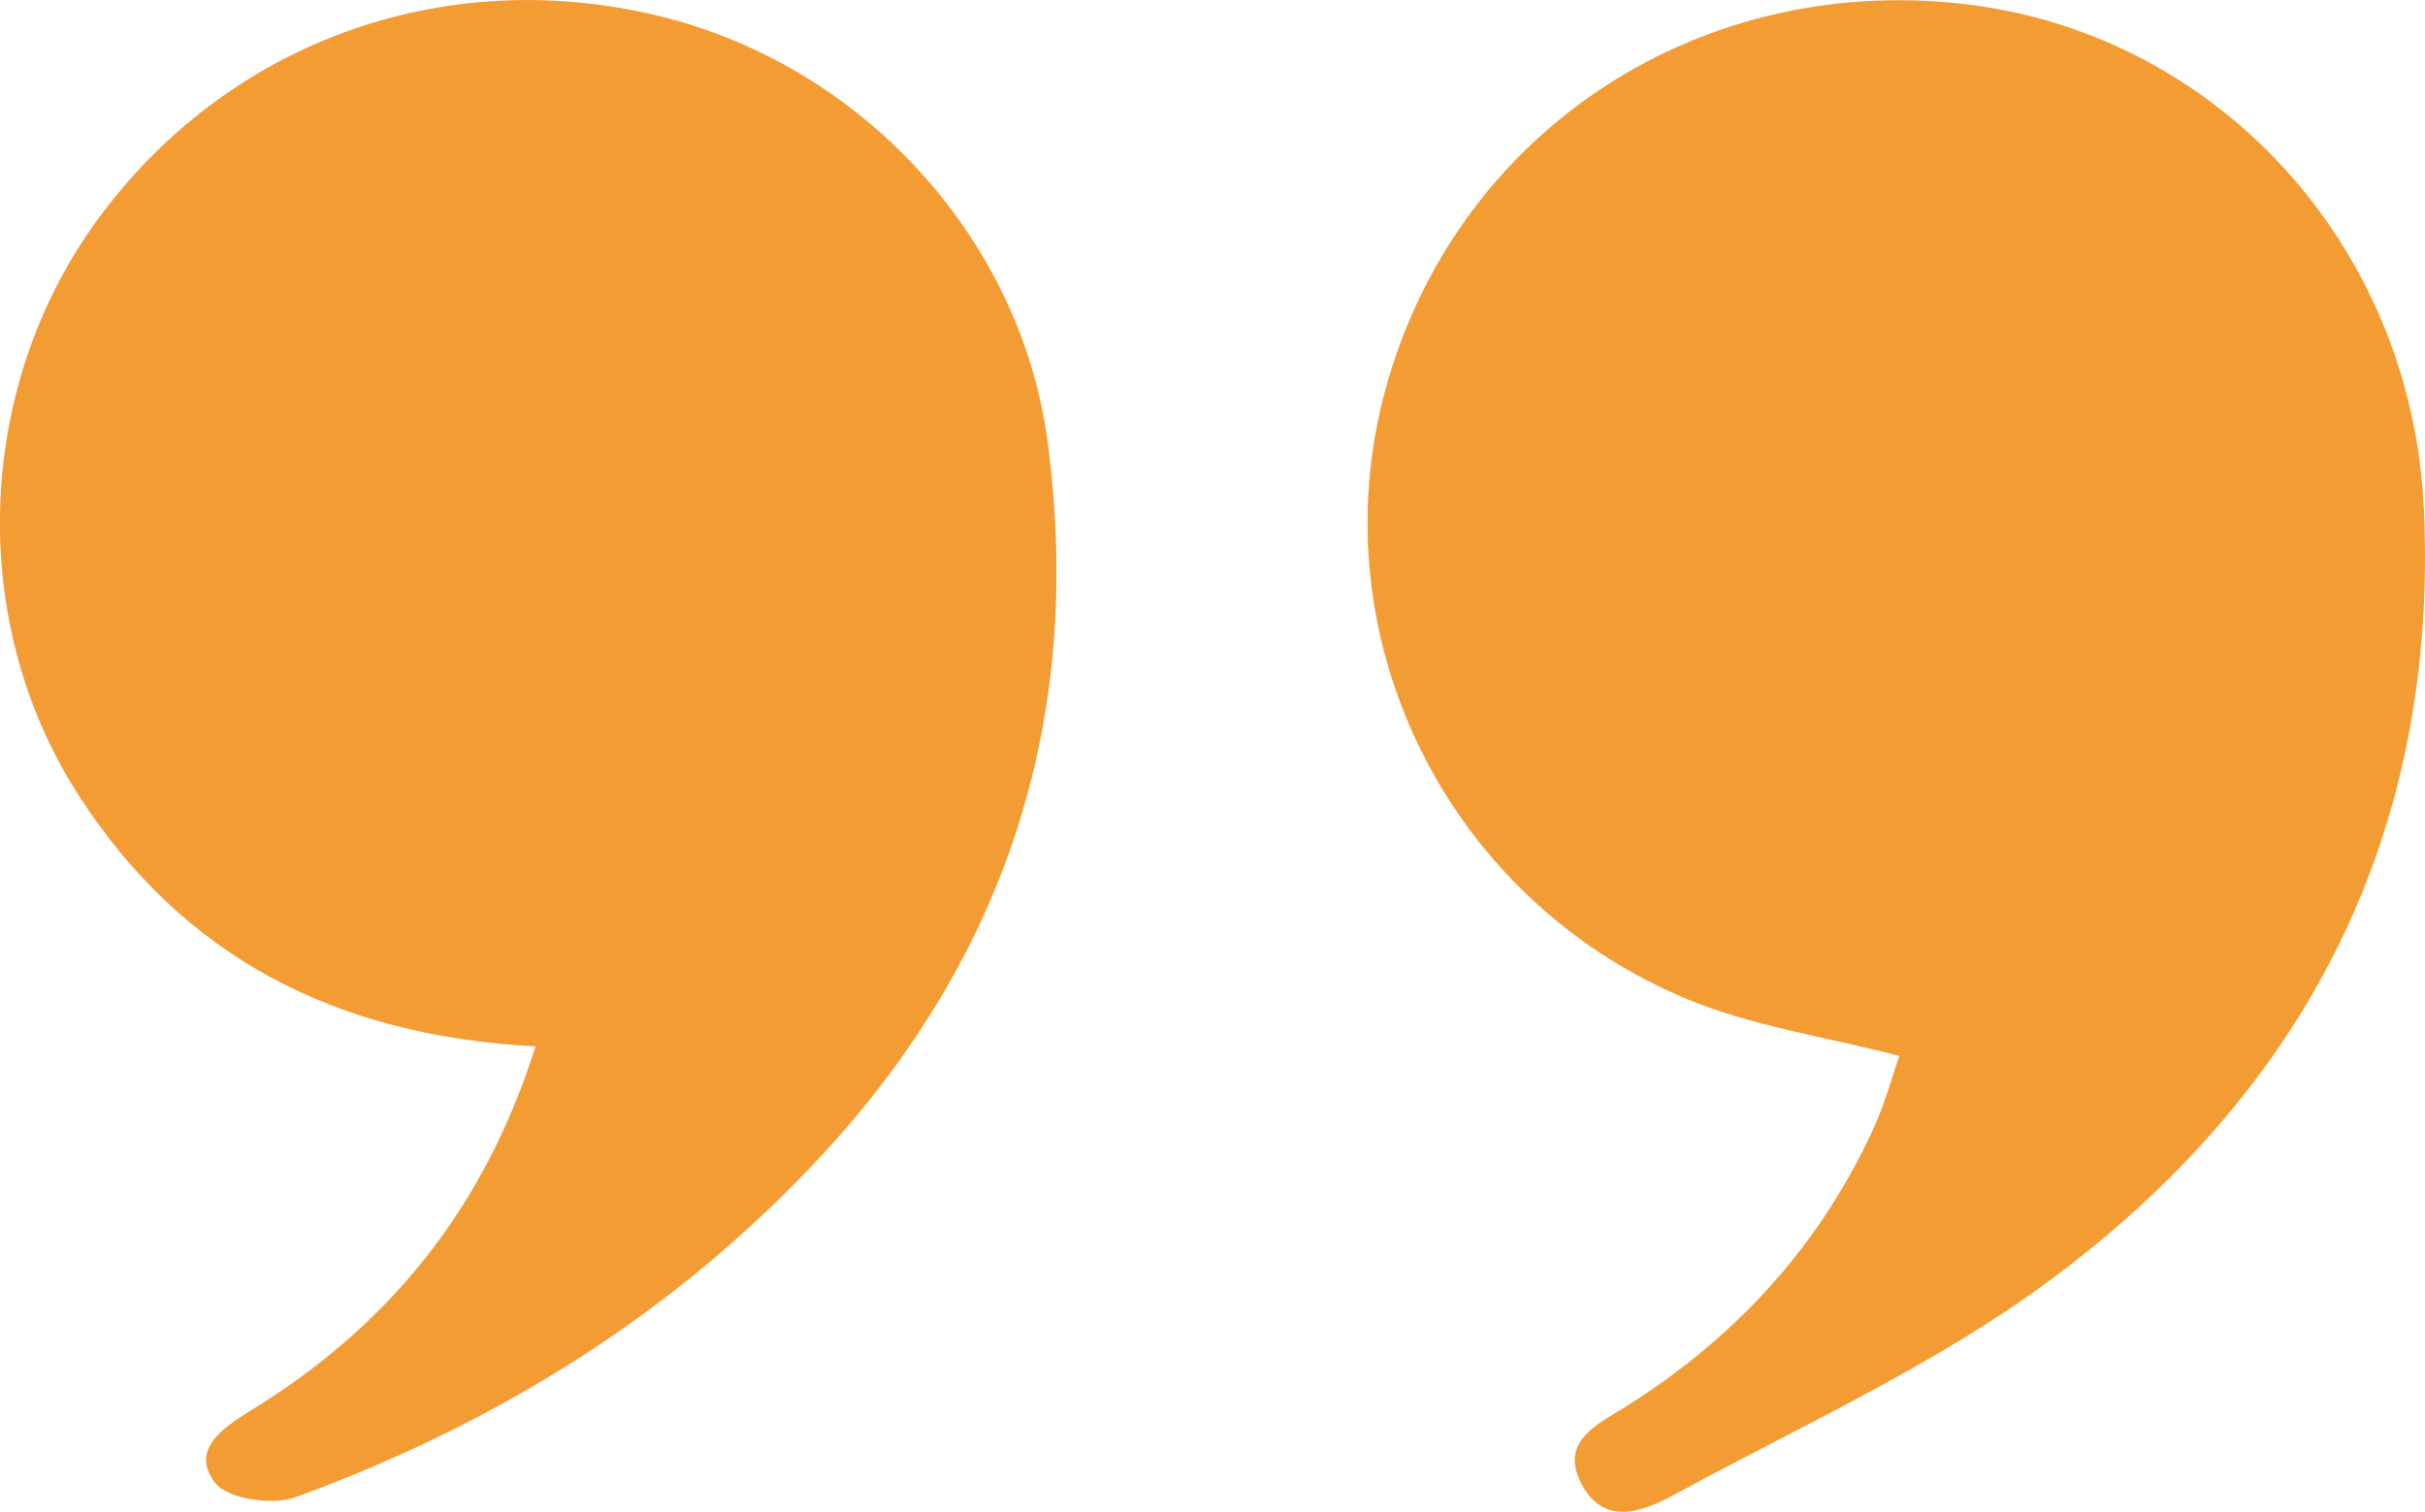 <svg xmlns="http://www.w3.org/2000/svg" width="85" height="53" viewBox="0 0 85 53" fill="none"><g clip-path="url(#clip0_145_350)"><path d="M66.57 37.016C63.963 36.339 61.441 35.978 59.164 35.037C50.71 31.537 46.225 22.377 48.539 13.741C50.932 4.797 59.297 -0.871 68.656 0.119C77.634 1.064 84.538 8.548 84.96 17.84C85.48 29.206 80.84 38.26 71.782 44.935C67.795 47.873 63.164 49.966 58.777 52.349C57.721 52.925 56.282 53.585 55.456 52.059C54.608 50.493 56.042 49.917 57.094 49.245C60.922 46.809 63.852 43.59 65.713 39.461C66.09 38.621 66.33 37.715 66.574 37.016L66.57 37.016Z" fill="#F39C34"></path><path d="M18.773 36.682C11.771 36.321 6.403 33.547 2.749 27.87C-1.154 21.802 -0.866 13.623 3.366 7.774C7.908 1.495 15.54 -1.288 23.128 0.567C30.192 2.295 35.76 8.307 36.719 15.478C37.998 25.047 35.347 33.476 28.732 40.578C23.63 46.057 17.387 49.926 10.35 52.49C9.542 52.785 7.966 52.547 7.531 51.976C6.665 50.837 7.792 50.063 8.791 49.447C13.622 46.488 16.974 42.381 18.773 36.678L18.773 36.682Z" fill="#F39C34"></path></g><defs><clipPath id="clip0_145_350"><rect width="85" height="53" fill="white" transform="translate(85 53) rotate(180)"></rect></clipPath></defs></svg>